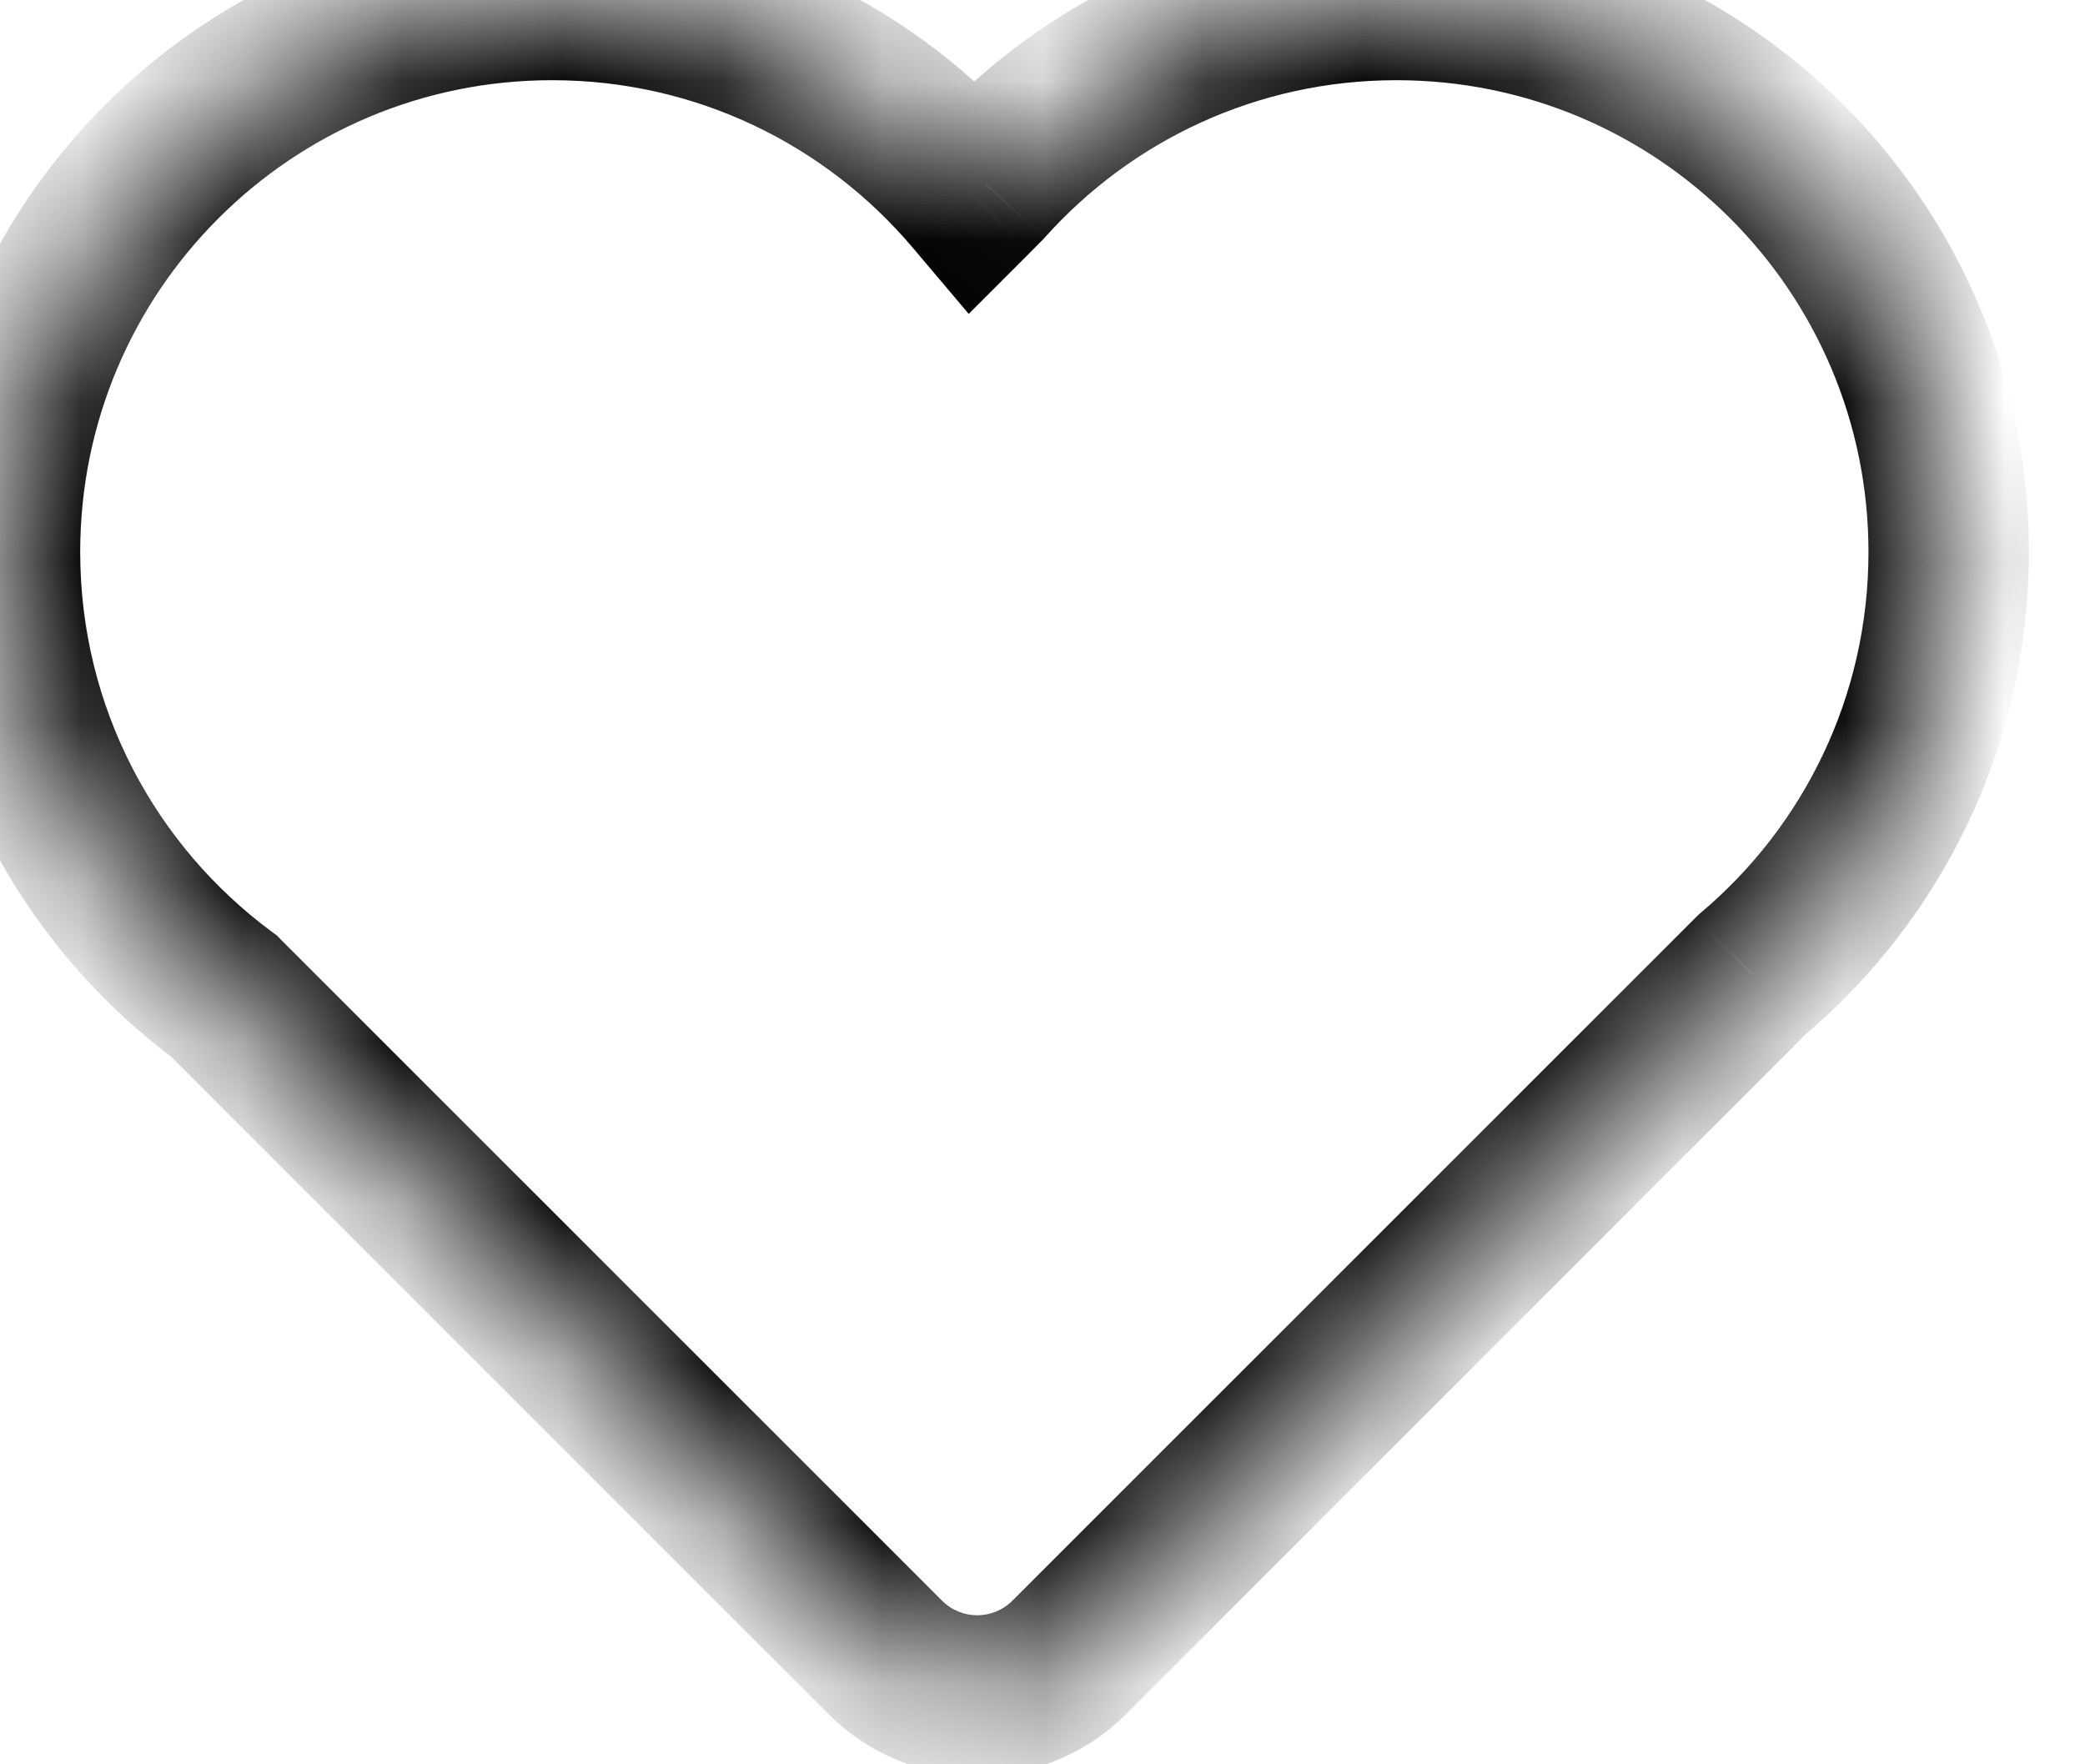 <?xml version="1.0" encoding="UTF-8"?> <svg xmlns="http://www.w3.org/2000/svg" width="13" height="11" viewBox="0 0 13 11" fill="none"> <mask id="path-1-inside-1_177_31" fill="white"> <path fill-rule="evenodd" clip-rule="evenodd" d="M10.926 6.074L6.666 10.334C6.35 10.65 5.837 10.65 5.521 10.334L1.4 6.213C0.551 5.586 0 4.579 0 3.442C0 1.541 1.541 0 3.442 0C4.496 0 5.439 0.473 6.07 1.219L6.142 1.147C6.773 0.443 7.688 0 8.707 0C10.608 0 12.15 1.541 12.15 3.442C12.15 4.498 11.674 5.443 10.926 6.074Z"></path> </mask> <path d="M10.926 6.074L10.603 5.692L10.587 5.706L10.572 5.721L10.926 6.074ZM6.666 10.334L6.312 9.98L6.312 9.98L6.666 10.334ZM1.4 6.213L1.753 5.86L1.727 5.833L1.697 5.811L1.4 6.213ZM6.07 1.219L5.689 1.542L6.04 1.957L6.424 1.573L6.07 1.219ZM6.142 1.147L6.496 1.5L6.506 1.49L6.515 1.48L6.142 1.147ZM10.572 5.721L6.312 9.98L7.02 10.688L11.279 6.428L10.572 5.721ZM6.312 9.98C6.191 10.101 5.995 10.101 5.874 9.98L5.167 10.688C5.679 11.199 6.508 11.199 7.02 10.688L6.312 9.98ZM5.874 9.98L1.753 5.86L1.046 6.567L5.167 10.688L5.874 9.98ZM1.697 5.811C0.97 5.274 0.5 4.413 0.5 3.442H-0.5C-0.5 4.744 0.132 5.898 1.103 6.615L1.697 5.811ZM0.5 3.442C0.5 1.817 1.817 0.5 3.442 0.5V-0.5C1.265 -0.5 -0.5 1.265 -0.5 3.442H0.5ZM3.442 0.5C4.343 0.5 5.148 0.904 5.689 1.542L6.452 0.896C5.729 0.043 4.649 -0.5 3.442 -0.5V0.5ZM6.424 1.573L6.496 1.5L5.789 0.793L5.717 0.865L6.424 1.573ZM6.515 1.48C7.054 0.878 7.836 0.5 8.707 0.5V-0.5C7.54 -0.5 6.491 0.008 5.77 0.813L6.515 1.48ZM8.707 0.5C10.332 0.5 11.65 1.817 11.65 3.442H12.65C12.65 1.265 10.885 -0.5 8.707 -0.5V0.5ZM11.65 3.442C11.65 4.345 11.244 5.152 10.603 5.692L11.248 6.457C12.104 5.734 12.65 4.652 12.65 3.442H11.65Z" fill="black" mask="url(#path-1-inside-1_177_31)"></path> </svg> 